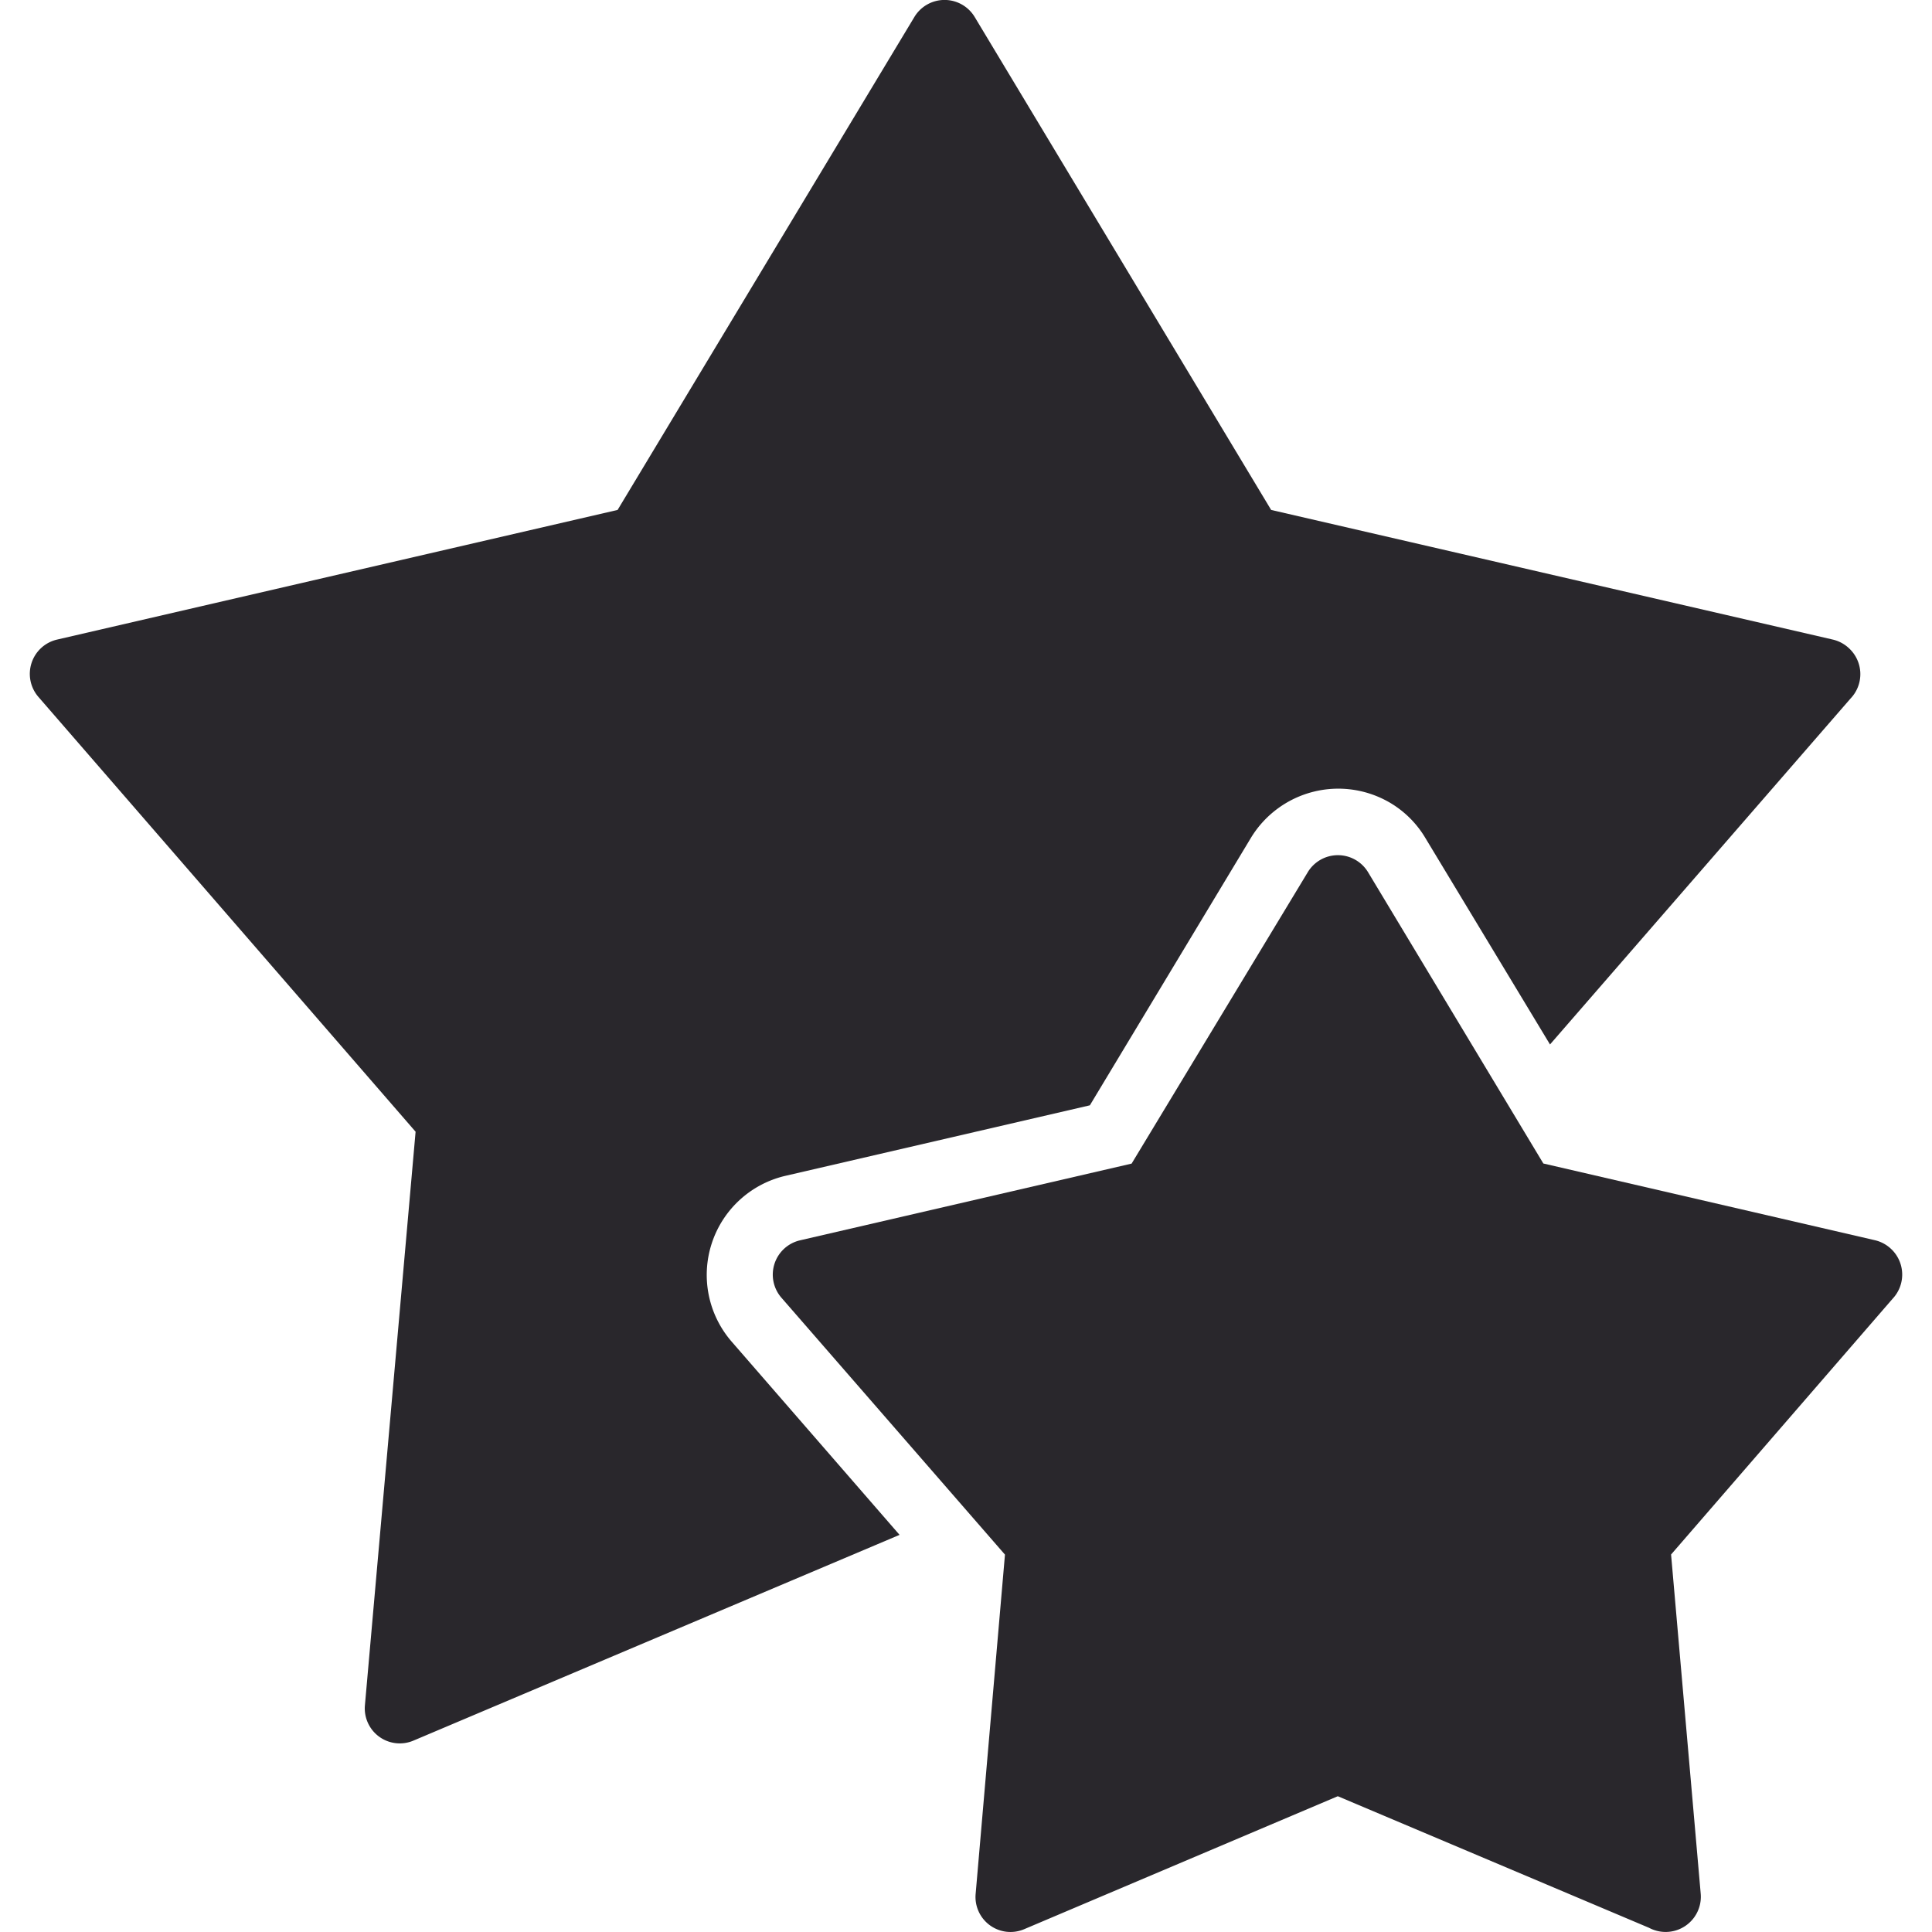 <svg xmlns="http://www.w3.org/2000/svg" xmlns:xlink="http://www.w3.org/1999/xlink" width="18" height="18" viewBox="0 0 18 18"><defs><style>.a{fill:#29272c;}.b{clip-path:url(#a);}</style><clipPath id="a"><rect class="a" width="18" height="18" transform="translate(391 424)"></rect></clipPath></defs><g class="b" transform="translate(-391 -424)"><g transform="translate(391 424)"><path class="a" d="M17.227,6.04a.329.329,0,0,0-.15-.081L11.843,4.751,9.082.16a.328.328,0,0,0-.564,0L5.754,4.751.531,5.959a.328.328,0,0,0-.174.533l3.515,4.052L3.4,15.886a.326.326,0,0,0,.454.33L8.381,14.3,6.817,12.5a.948.948,0,0,1,.5-1.545l2.837-.657,1.5-2.491a.952.952,0,0,1,1.3-.326.937.937,0,0,1,.328.33l1.159,1.92,2.8-3.223A.328.328,0,0,0,17.227,6.04Z"></path><path class="a" d="M17.619,11.636a.328.328,0,0,0-.15-.081l-3.09-.715L12.747,8.128a.328.328,0,0,0-.564,0l-1.64,2.713-3.09.715a.328.328,0,0,0-.174.533l2.084,2.395L9.09,17.643a.326.326,0,0,0,.454.33l2.92-1.238,2.9,1.226a.328.328,0,0,0,.481-.319l-.276-3.159L17.633,12.1A.328.328,0,0,0,17.619,11.636Z"></path></g></g></svg>